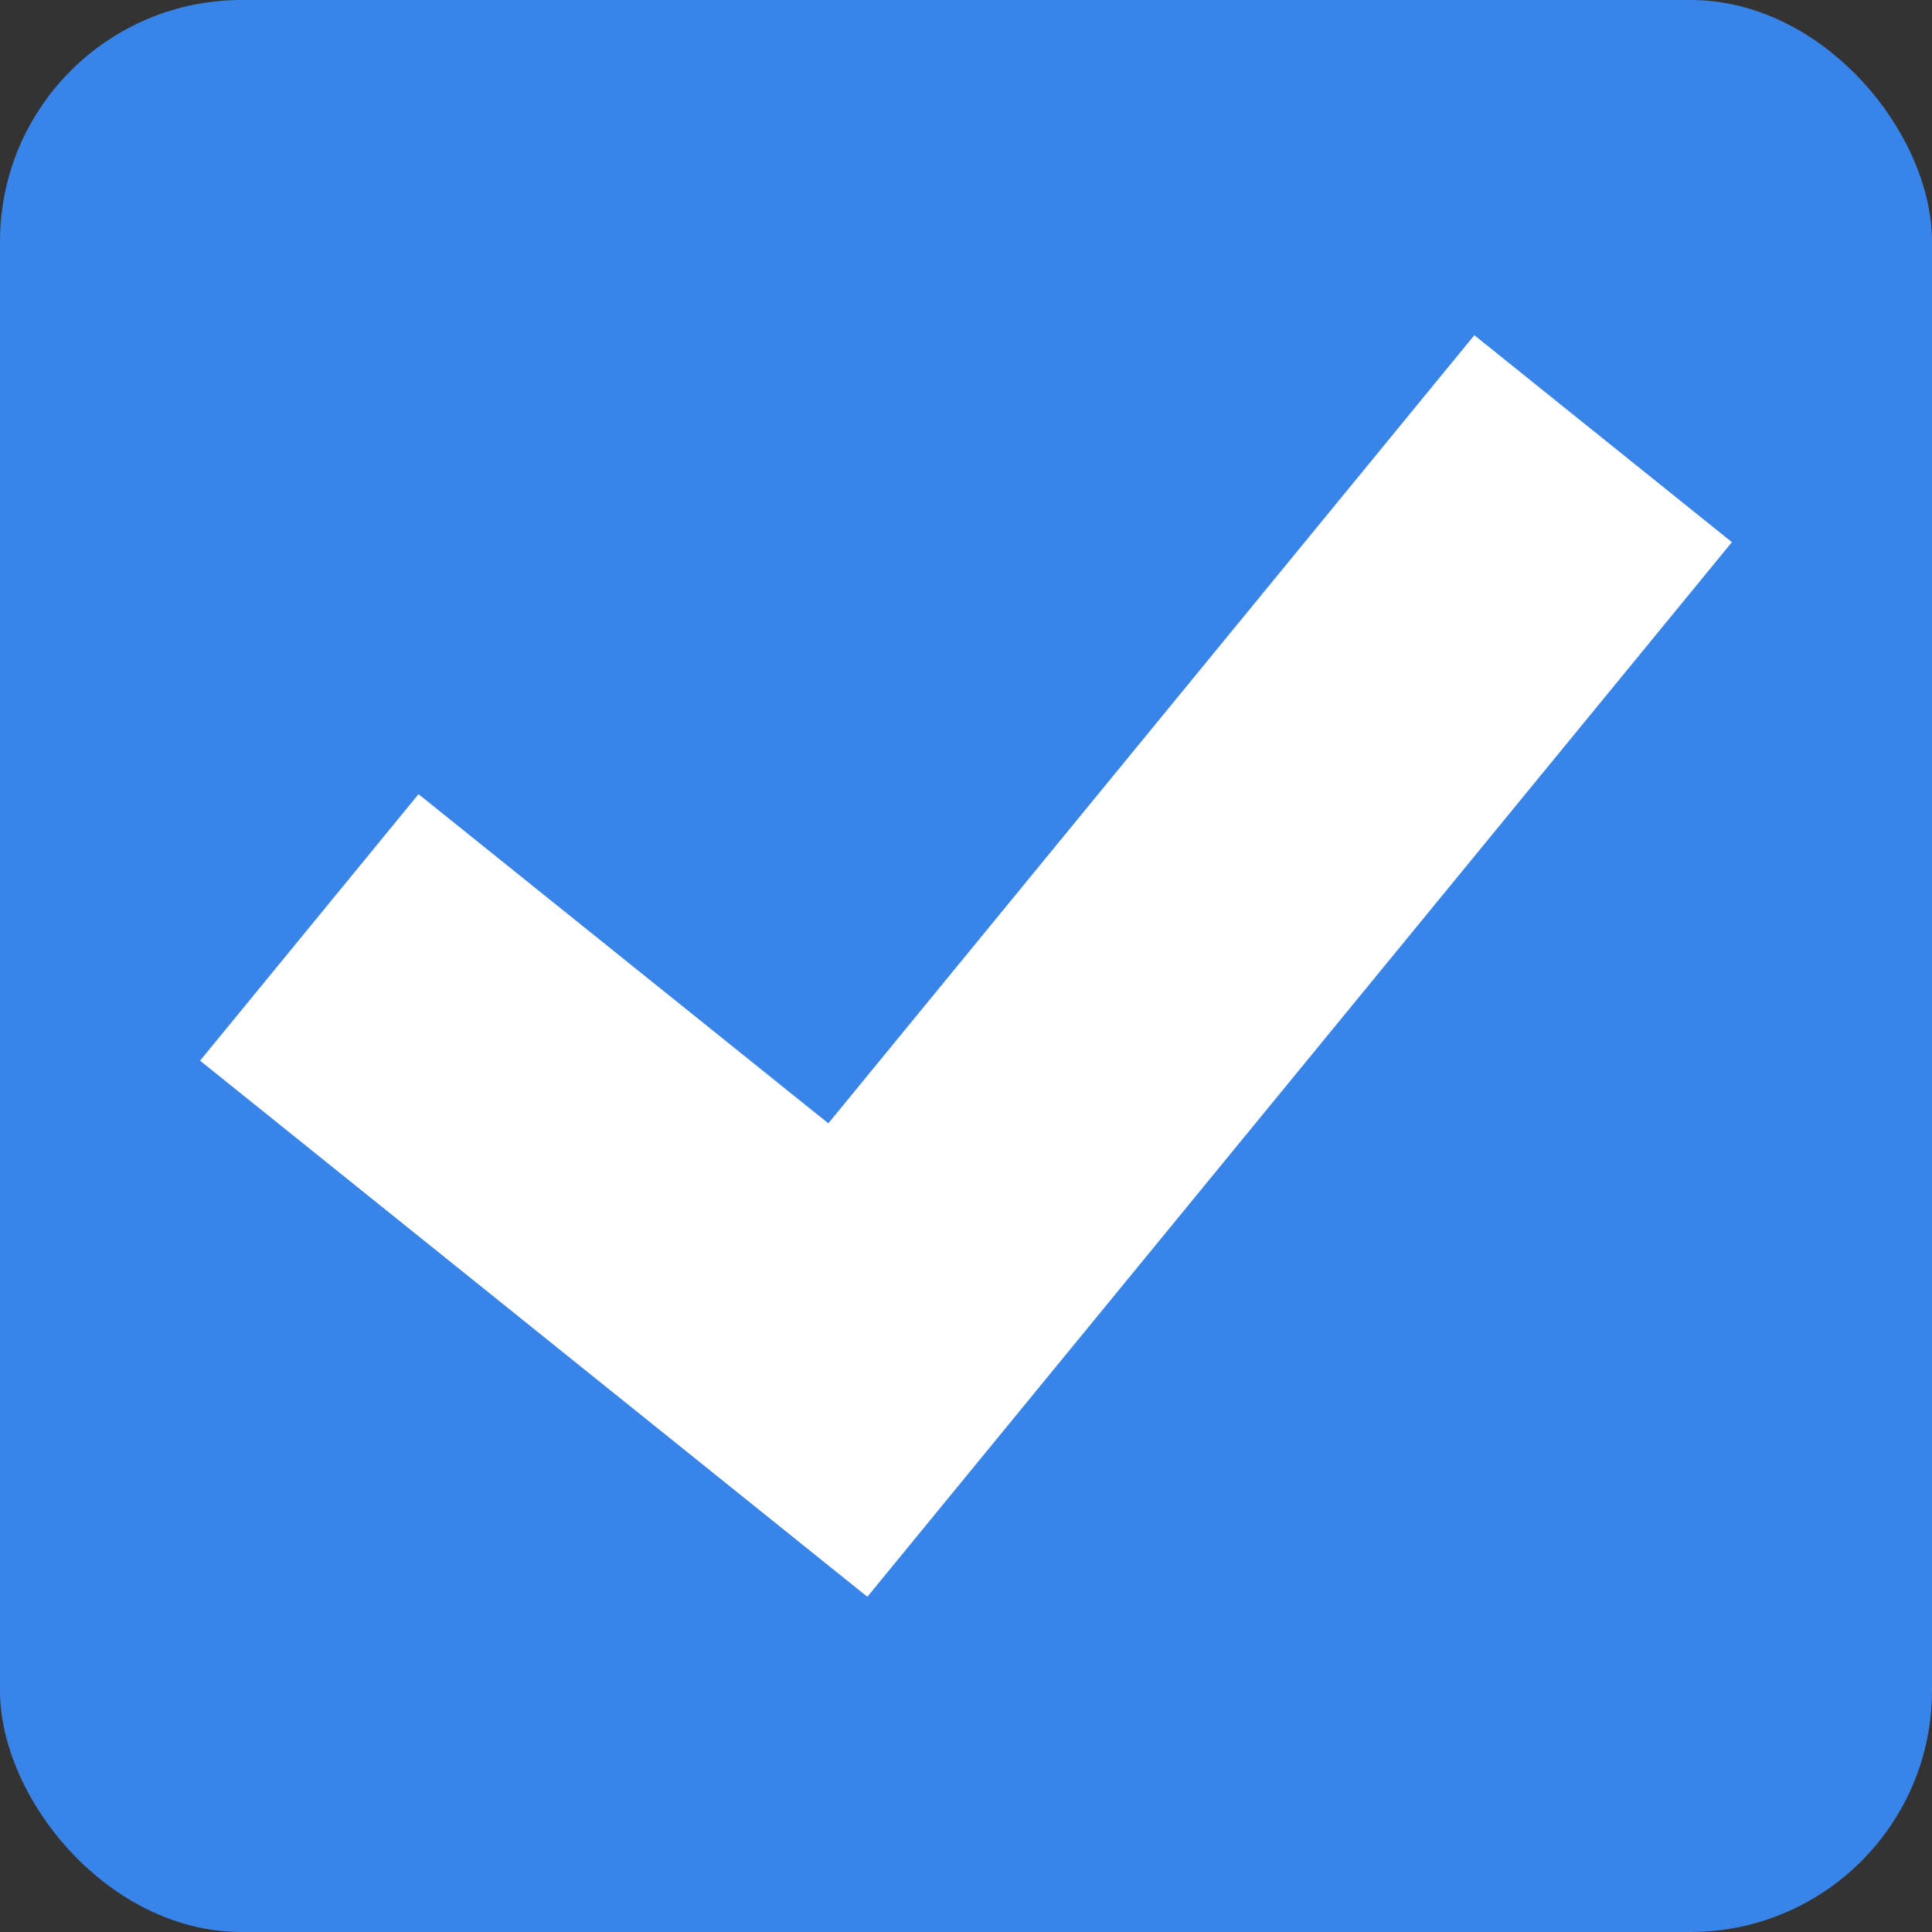 <?xml version="1.0" encoding="utf-8"?>
<svg xmlns="http://www.w3.org/2000/svg" fill="none" height="100%" overflow="visible" preserveAspectRatio="none" style="display: block;" viewBox="0 0 16 16" width="100%">
<rect x="0" y="0" width="16" height="16" fill="#333333" stroke="none"/>
<g id="check-box">
<rect fill="#3884E8" height="16" rx="2" width="16"/>
<path d="M14.343 4.49L12.21 2.776L6.86 9.303L3.466 6.577L1.657 8.784L7.183 13.224L8.993 11.016V11.016L14.343 4.49Z" fill="white" id="Vector"/>
</g>
</svg>